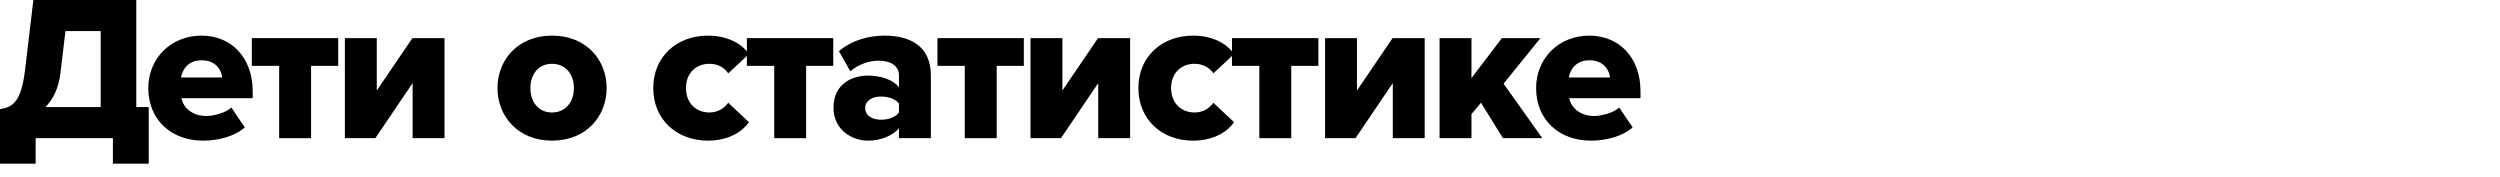 <?xml version="1.0" encoding="UTF-8"?> <svg xmlns="http://www.w3.org/2000/svg" width="1400" height="99" viewBox="0 0 1400 99" fill="none"><path d="M890.844 78.764C873.56 78.764 860.22 67.512 860.22 49.3C860.22 33.06 872.516 19.952 890.032 19.952C906.62 19.952 918.684 32.132 918.684 51.156V54.984H878.78C879.824 60.204 884.696 64.96 892.816 64.96C896.76 64.96 903.604 63.22 906.736 60.204L914.276 71.34C908.708 76.328 899.428 78.764 890.844 78.764ZM901.632 43.384C901.168 39.44 898.268 33.756 890.032 33.756C882.26 33.756 879.244 39.324 878.548 43.384H901.632Z" fill="black"></path><path d="M863.69 77.372H841.65L829.354 57.536L824.018 63.916V77.372H806.154V21.344H824.018V43.732L841.07 21.344H862.646L841.998 46.864L863.69 77.372Z" fill="black"></path><path d="M759.084 77.372H742.032V21.344H759.896V50.692L779.848 21.344H797.828V77.372H779.964V46.516L759.084 77.372Z" fill="black"></path><path d="M723.099 77.372H705.235V36.888H689.923V21.344H738.295V36.888H723.099V77.372Z" fill="black"></path><path d="M668.114 78.764C650.598 78.764 637.49 66.932 637.49 49.3C637.49 31.784 650.598 19.952 668.114 19.952C680.178 19.952 687.718 25.288 691.082 30.276L679.482 41.064C677.278 37.816 673.682 35.728 668.926 35.728C661.502 35.728 655.818 40.832 655.818 49.3C655.818 57.768 661.502 62.988 668.926 62.988C673.682 62.988 677.278 60.668 679.482 57.536L691.082 68.44C687.718 73.312 680.178 78.764 668.114 78.764Z" fill="black"></path><path d="M594.133 77.372H577.081V21.344H594.945V50.692L614.897 21.344H632.877V77.372H615.013V46.516L594.133 77.372Z" fill="black"></path><path d="M558.148 77.372H540.284V36.888H524.972V21.344H573.344V36.888H558.148V77.372Z" fill="black"></path><path d="M521.285 77.372H503.421V71.804C499.941 75.98 493.213 78.764 486.021 78.764C477.437 78.764 466.765 72.964 466.765 60.32C466.765 46.748 477.437 42.34 486.021 42.34C493.445 42.34 500.057 44.66 503.421 48.836V42.108C503.421 37.236 499.245 33.988 492.053 33.988C486.485 33.988 480.685 36.076 476.161 39.904L469.781 28.652C476.973 22.504 486.601 19.952 495.185 19.952C508.641 19.952 521.285 24.94 521.285 42.34V77.372ZM493.445 67.048C497.389 67.048 501.565 65.656 503.421 62.988V58C501.565 55.448 497.389 54.056 493.445 54.056C488.689 54.056 484.513 56.144 484.513 60.552C484.513 64.96 488.689 67.048 493.445 67.048Z" fill="black"></path><path d="M451.428 77.372H433.564V36.888H418.252V21.344H466.624V36.888H451.428V77.372Z" fill="black"></path><path d="M396.443 78.764C378.927 78.764 365.819 66.932 365.819 49.3C365.819 31.784 378.927 19.952 396.443 19.952C408.507 19.952 416.047 25.288 419.411 30.276L407.811 41.064C405.607 37.816 402.011 35.728 397.255 35.728C389.831 35.728 384.147 40.832 384.147 49.3C384.147 57.768 389.831 62.988 397.255 62.988C402.011 62.988 405.607 60.668 407.811 57.536L419.411 68.44C416.047 73.312 408.507 78.764 396.443 78.764Z" fill="black"></path><path d="M309.092 78.764C290.068 78.764 278.584 65.076 278.584 49.3C278.584 33.524 290.068 19.952 309.092 19.952C328.348 19.952 339.716 33.524 339.716 49.3C339.716 65.076 328.348 78.764 309.092 78.764ZM309.092 62.988C316.98 62.988 321.388 56.84 321.388 49.3C321.388 41.876 316.98 35.728 309.092 35.728C301.32 35.728 297.028 41.876 297.028 49.3C297.028 56.84 301.32 62.988 309.092 62.988Z" fill="black"></path><path d="M210.187 77.372H193.135V21.344H210.999V50.692L230.951 21.344H248.931V77.372H231.067V46.516L210.187 77.372Z" fill="black"></path><path d="M174.201 77.372H156.337V36.888H141.025V21.344H189.397V36.888H174.201V77.372Z" fill="black"></path><path d="M113.666 78.764C96.382 78.764 83.042 67.512 83.042 49.3C83.042 33.06 95.338 19.952 112.854 19.952C129.442 19.952 141.506 32.132 141.506 51.156V54.984H101.602C102.646 60.204 107.518 64.96 115.638 64.96C119.582 64.96 126.426 63.22 129.558 60.204L137.098 71.34C131.53 76.328 122.25 78.764 113.666 78.764ZM124.454 43.384C123.99 39.44 121.09 33.756 112.854 33.756C105.082 33.756 102.066 39.324 101.37 43.384H124.454Z" fill="black"></path><path d="M0 91.64V61.132C7.424 59.972 11.832 56.84 14.036 39.208L18.676 0H76.328V59.972H83.288V91.64H63.22V77.372H19.952V91.64H0ZM33.872 40.716C32.828 49.416 29.812 55.564 25.404 59.972H56.376V17.4H36.656L33.872 40.716Z" fill="black"></path></svg> 